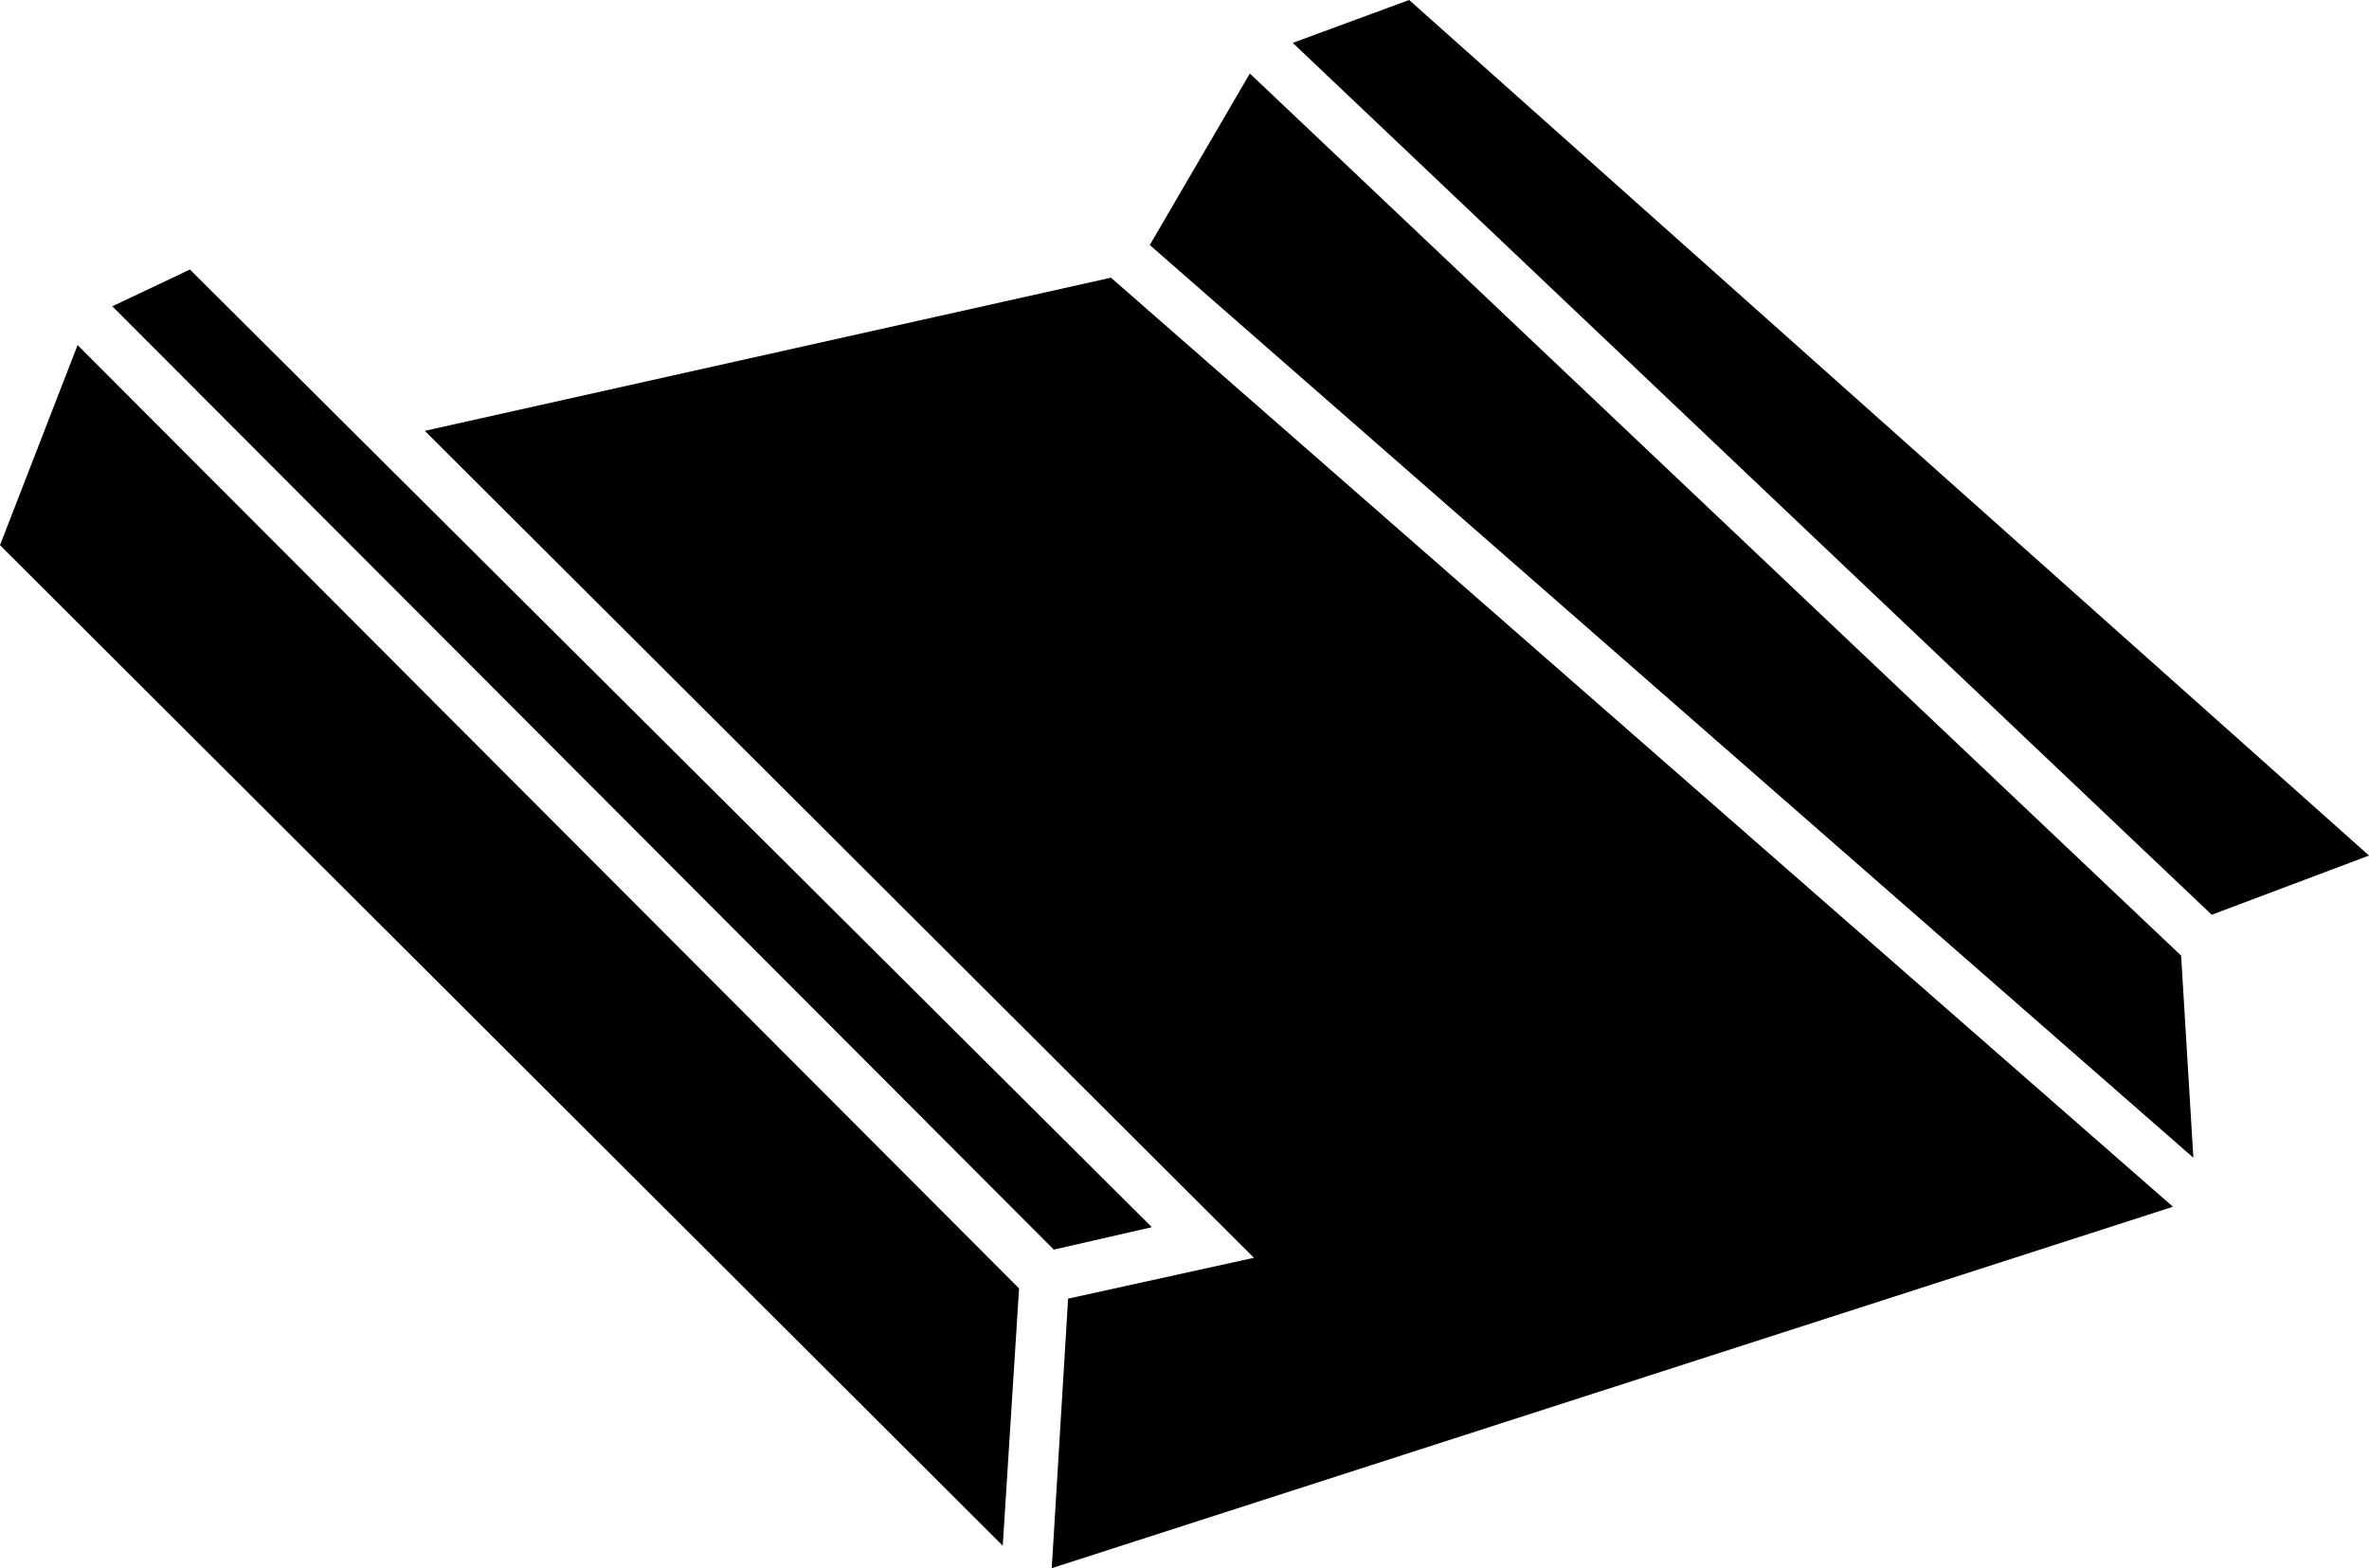 <?xml version="1.0" encoding="utf-8"?>
<!-- Generator: Adobe Illustrator 27.3.1, SVG Export Plug-In . SVG Version: 6.00 Build 0)  -->
<svg version="1.0" id="Laag_1" xmlns="http://www.w3.org/2000/svg" xmlns:xlink="http://www.w3.org/1999/xlink" x="0px" y="0px"
	 viewBox="0 0 116 76.8" style="enable-background:new 0 0 116 76.8;" xml:space="preserve">
<style type="text/css">
	.st0{opacity:0.45;}
	.st1{fill:none;}
	.st2{fill:#FFFFFF;}
	.st3{fill:#009FDA;}
	.st4{filter:url(#Adobe_OpacityMaskFilter);}
	.st5{opacity:0.2;mask:url(#SVGID_00000165944161344078153880000009763278916705589169_);}
	.st6{clip-path:url(#SVGID_00000021838018735973594800000004388346699691039674_);}
	.st7{opacity:0.15;}
	.st8{filter:url(#Adobe_OpacityMaskFilter_00000026873972264730578080000011009097377368906129_);}
	.st9{opacity:0.2;mask:url(#SVGID_00000020364685823428328280000012377660104943392423_);}
	.st10{clip-path:url(#SVGID_00000081638739065280653440000017831241930941108637_);}
	.st11{opacity:0.75;}
	.st12{opacity:5.000000e-02;}
	.st13{fill:none;stroke:#009FDA;stroke-width:7;stroke-miterlimit:10;}
	.st14{fill:none;stroke:#FFFFFF;stroke-width:7;stroke-miterlimit:10;}
	.st15{filter:url(#Adobe_OpacityMaskFilter_00000065064181792986099190000015925209180951094680_);}
	.st16{opacity:0.2;mask:url(#SVGID_00000062907308705819060080000004326357057681239706_);}
	.st17{clip-path:url(#SVGID_00000171697184240810101810000017481385613119067296_);}
	.st18{opacity:0.35;}
	.st19{fill:none;stroke:#404040;stroke-width:1.25;stroke-miterlimit:10;}
	.st20{clip-path:url(#SVGID_00000147196452767598389980000002988669050525679243_);}
	.st21{opacity:0.75;fill:#009FDA;}
	.st22{clip-path:url(#SVGID_00000029728738413185845870000012354468972328380822_);}
</style>
<g>
	<polygon points="69,0 116,41.9 108.3,44.8 63.3,2.1 	"/>
	<polygon points="61.2,3.6 106.8,46.8 107.4,56.7 56.3,12 	"/>
	<polygon points="54.4,13.6 106.4,59.1 51.5,76.8 52.3,63.6 61.4,61.6 20.8,21.1 	"/>
	<polygon points="9.3,13.2 56.4,60.1 51.6,61.2 5.5,15 	"/>
	<polygon points="3.8,16.9 49.9,63.1 49.1,75.7 0,26.7 	"/>
</g>
</svg>
